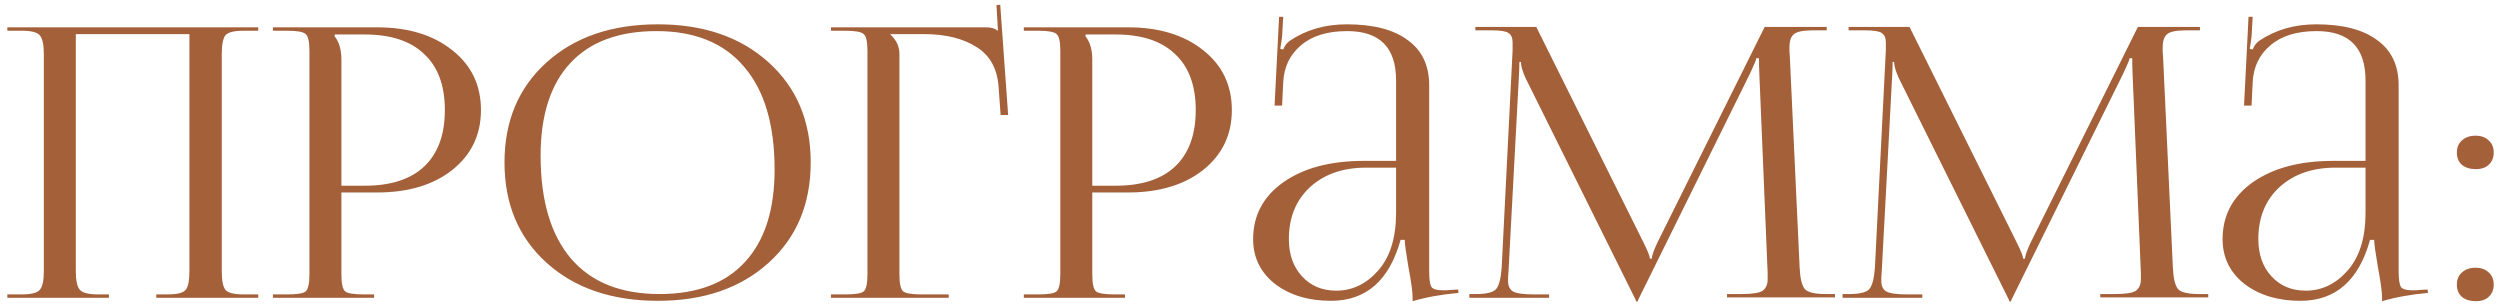 <?xml version="1.0" encoding="UTF-8"?> <svg xmlns="http://www.w3.org/2000/svg" width="319" height="39" viewBox="0 0 319 39" fill="none"><path d="M0.937 38V37.568H2.761C3.977 37.568 4.745 37.376 5.065 36.992C5.417 36.608 5.593 35.808 5.593 34.592V6.896C5.593 5.68 5.417 4.88 5.065 4.496C4.745 4.112 3.977 3.92 2.761 3.92H0.937V3.488H32.953V3.92H31.081C29.865 3.92 29.097 4.112 28.777 4.496C28.457 4.88 28.297 5.68 28.297 6.896V34.592C28.297 35.808 28.457 36.608 28.777 36.992C29.097 37.376 29.865 37.568 31.081 37.568H32.953V38H19.945V37.568H21.385C22.601 37.568 23.369 37.376 23.689 36.992C24.009 36.608 24.169 35.808 24.169 34.592V4.352H9.673V34.592C9.673 35.808 9.849 36.608 10.201 36.992C10.553 37.376 11.337 37.568 12.553 37.568H13.897V38H0.937ZM42.699 4.4V4.64C43.275 5.344 43.563 6.336 43.563 7.616V23.696H46.539C49.867 23.696 52.395 22.88 54.123 21.248C55.883 19.584 56.763 17.184 56.763 14.048C56.763 10.912 55.883 8.528 54.123 6.896C52.395 5.232 49.867 4.4 46.539 4.4H42.699ZM34.827 38V37.568H36.651C37.931 37.568 38.715 37.44 39.003 37.184C39.323 36.896 39.483 36.176 39.483 35.024V6.464C39.483 5.312 39.323 4.608 39.003 4.352C38.715 4.064 37.931 3.92 36.651 3.92H34.827V3.488H48.123C52.091 3.488 55.291 4.464 57.723 6.416C60.155 8.336 61.371 10.88 61.371 14.048C61.371 17.184 60.155 19.728 57.723 21.68C55.291 23.6 52.091 24.56 48.123 24.56H43.563V35.024C43.563 36.176 43.723 36.896 44.043 37.184C44.363 37.44 45.163 37.568 46.443 37.568H47.739V38H34.827ZM83.958 38.384C78.07 38.384 73.334 36.768 69.75 33.536C66.166 30.304 64.374 26.032 64.374 20.72C64.374 15.44 66.166 11.184 69.75 7.952C73.334 4.72 78.07 3.104 83.958 3.104C89.782 3.104 94.486 4.72 98.07 7.952C101.654 11.184 103.446 15.44 103.446 20.72C103.446 26.032 101.654 30.304 98.07 33.536C94.486 36.768 89.782 38.384 83.958 38.384ZM84.15 37.52C88.918 37.52 92.55 36.16 95.046 33.44C97.574 30.72 98.838 26.784 98.838 21.632C98.838 15.904 97.542 11.536 94.95 8.528C92.39 5.488 88.662 3.968 83.766 3.968C78.966 3.968 75.302 5.328 72.774 8.048C70.246 10.768 68.982 14.704 68.982 19.856C68.982 25.584 70.278 29.968 72.87 33.008C75.462 36.016 79.222 37.52 84.15 37.52ZM106.03 38V37.568H107.854C109.134 37.568 109.918 37.44 110.206 37.184C110.526 36.896 110.686 36.176 110.686 35.024V6.464C110.686 5.312 110.526 4.608 110.206 4.352C109.918 4.064 109.134 3.92 107.854 3.92H106.03V3.488H125.854C126.494 3.488 126.974 3.632 127.294 3.92H127.342L127.15 0.656L127.63 0.608L128.638 14.672H127.678L127.438 11.312C127.31 8.88 126.382 7.12 124.654 6.032C122.926 4.912 120.67 4.352 117.886 4.352H113.614V4.4C114.382 5.104 114.766 5.936 114.766 6.896V35.024C114.766 36.176 114.926 36.896 115.246 37.184C115.566 37.44 116.366 37.568 117.646 37.568H121.054V38H106.03ZM138.512 4.4V4.64C139.088 5.344 139.376 6.336 139.376 7.616V23.696H142.352C145.68 23.696 148.208 22.88 149.936 21.248C151.696 19.584 152.576 17.184 152.576 14.048C152.576 10.912 151.696 8.528 149.936 6.896C148.208 5.232 145.68 4.4 142.352 4.4H138.512ZM130.64 38V37.568H132.464C133.744 37.568 134.528 37.44 134.816 37.184C135.136 36.896 135.296 36.176 135.296 35.024V6.464C135.296 5.312 135.136 4.608 134.816 4.352C134.528 4.064 133.744 3.92 132.464 3.92H130.64V3.488H143.936C147.904 3.488 151.104 4.464 153.536 6.416C155.968 8.336 157.184 10.88 157.184 14.048C157.184 17.184 155.968 19.728 153.536 21.68C151.104 23.6 147.904 24.56 143.936 24.56H139.376V35.024C139.376 36.176 139.536 36.896 139.856 37.184C140.176 37.44 140.976 37.568 142.256 37.568H143.552V38H130.64ZM178.139 20.528V10.256C178.139 6.064 176.059 3.968 171.899 3.968C169.371 3.968 167.403 4.576 165.995 5.792C164.587 6.976 163.835 8.544 163.739 10.496L163.595 13.472H162.635L163.211 2.144H163.739L163.595 4.688C163.467 5.616 163.387 6.128 163.355 6.224L163.739 6.32C163.899 5.872 164.171 5.504 164.555 5.216C166.635 3.808 169.067 3.104 171.851 3.104C175.243 3.104 177.835 3.776 179.627 5.12C181.451 6.432 182.363 8.352 182.363 10.88V34.592C182.363 35.616 182.459 36.288 182.651 36.608C182.843 36.896 183.323 37.04 184.091 37.04C184.187 37.04 184.347 37.04 184.571 37.04C184.827 37.008 185.019 36.992 185.147 36.992L186.059 36.944L186.107 37.376C183.931 37.568 181.979 37.92 180.251 38.432V38.048C180.251 37.28 180.075 35.968 179.723 34.112C179.403 32.256 179.243 31.088 179.243 30.608H178.715C177.275 35.792 174.315 38.384 169.835 38.384C166.955 38.384 164.571 37.664 162.683 36.224C160.827 34.752 159.899 32.848 159.899 30.512C159.899 27.504 161.179 25.088 163.739 23.264C166.331 21.44 169.755 20.528 174.011 20.528H178.139ZM178.139 21.392H174.299C171.355 21.392 168.971 22.224 167.147 23.888C165.355 25.552 164.459 27.76 164.459 30.512C164.459 32.464 165.019 34.048 166.139 35.264C167.259 36.48 168.715 37.088 170.507 37.088C172.555 37.088 174.331 36.24 175.835 34.544C177.371 32.816 178.139 30.352 178.139 27.152V21.392ZM187.488 38V37.52H188.352C189.664 37.52 190.512 37.312 190.896 36.896C191.28 36.448 191.52 35.52 191.616 34.112L193.008 6.416V5.408C193.008 4.832 192.832 4.432 192.48 4.208C192.16 3.984 191.456 3.872 190.368 3.872H188.256V3.44H196.032L209.712 30.944C210.256 32.032 210.528 32.72 210.528 33.008H210.768C210.768 32.656 211.008 31.968 211.488 30.944L225.168 3.44H233.088V3.872H231.312C230.096 3.872 229.296 4.032 228.912 4.352C228.528 4.672 228.336 5.216 228.336 5.984C228.336 6.112 228.336 6.32 228.336 6.608C228.368 6.896 228.384 7.12 228.384 7.28L229.632 34.112C229.696 35.52 229.92 36.448 230.304 36.896C230.688 37.312 231.584 37.52 232.992 37.52H234.144V37.952H220.368V37.52H222.288C223.632 37.52 224.512 37.376 224.928 37.088C225.344 36.768 225.552 36.288 225.552 35.648V34.832L224.496 9.536C224.464 8.96 224.448 8.256 224.448 7.424H224.112C224.112 7.584 223.84 8.24 223.296 9.392L209.088 38.144L208.944 38.48H208.8L208.656 38.144L194.64 9.92C194.256 9.056 194.064 8.384 194.064 7.904H193.872C193.872 8.416 193.856 8.96 193.824 9.536L192.48 34.736C192.48 34.896 192.464 35.104 192.432 35.36C192.432 35.616 192.432 35.792 192.432 35.888C192.432 36.496 192.64 36.928 193.056 37.184C193.504 37.44 194.416 37.568 195.792 37.568H197.664V38H187.488ZM235.113 38V37.52H235.977C237.289 37.52 238.137 37.312 238.521 36.896C238.905 36.448 239.145 35.52 239.241 34.112L240.633 6.416V5.408C240.633 4.832 240.457 4.432 240.105 4.208C239.785 3.984 239.081 3.872 237.993 3.872H235.881V3.44H243.657L257.337 30.944C257.881 32.032 258.153 32.72 258.153 33.008H258.393C258.393 32.656 258.633 31.968 259.113 30.944L272.793 3.44H280.713V3.872H278.937C277.721 3.872 276.921 4.032 276.537 4.352C276.153 4.672 275.961 5.216 275.961 5.984C275.961 6.112 275.961 6.32 275.961 6.608C275.993 6.896 276.009 7.12 276.009 7.28L277.257 34.112C277.321 35.52 277.545 36.448 277.929 36.896C278.313 37.312 279.209 37.52 280.617 37.52H281.769V37.952H267.993V37.52H269.913C271.257 37.52 272.137 37.376 272.553 37.088C272.969 36.768 273.177 36.288 273.177 35.648V34.832L272.121 9.536C272.089 8.96 272.073 8.256 272.073 7.424H271.737C271.737 7.584 271.465 8.24 270.921 9.392L256.713 38.144L256.569 38.48H256.425L256.281 38.144L242.265 9.92C241.881 9.056 241.689 8.384 241.689 7.904H241.497C241.497 8.416 241.481 8.96 241.449 9.536L240.105 34.736C240.105 34.896 240.089 35.104 240.057 35.36C240.057 35.616 240.057 35.792 240.057 35.888C240.057 36.496 240.265 36.928 240.681 37.184C241.129 37.44 242.041 37.568 243.417 37.568H245.289V38H235.113ZM301.842 20.528V10.256C301.842 6.064 299.762 3.968 295.602 3.968C293.074 3.968 291.106 4.576 289.698 5.792C288.29 6.976 287.538 8.544 287.442 10.496L287.298 13.472H286.338L286.914 2.144H287.442L287.298 4.688C287.17 5.616 287.09 6.128 287.058 6.224L287.442 6.32C287.602 5.872 287.874 5.504 288.258 5.216C290.338 3.808 292.77 3.104 295.554 3.104C298.946 3.104 301.538 3.776 303.33 5.12C305.154 6.432 306.066 8.352 306.066 10.88V34.592C306.066 35.616 306.162 36.288 306.354 36.608C306.546 36.896 307.026 37.04 307.794 37.04C307.89 37.04 308.05 37.04 308.274 37.04C308.53 37.008 308.722 36.992 308.85 36.992L309.762 36.944L309.81 37.376C307.634 37.568 305.682 37.92 303.954 38.432V38.048C303.954 37.28 303.778 35.968 303.426 34.112C303.106 32.256 302.946 31.088 302.946 30.608H302.418C300.978 35.792 298.018 38.384 293.538 38.384C290.658 38.384 288.274 37.664 286.386 36.224C284.53 34.752 283.602 32.848 283.602 30.512C283.602 27.504 284.882 25.088 287.442 23.264C290.034 21.44 293.458 20.528 297.714 20.528H301.842ZM301.842 21.392H298.002C295.058 21.392 292.674 22.224 290.85 23.888C289.058 25.552 288.162 27.76 288.162 30.512C288.162 32.464 288.722 34.048 289.842 35.264C290.962 36.48 292.418 37.088 294.21 37.088C296.258 37.088 298.034 36.24 299.538 34.544C301.074 32.816 301.842 30.352 301.842 27.152V21.392ZM315.895 34.16C316.567 34.16 317.111 34.352 317.527 34.736C317.975 35.12 318.199 35.648 318.199 36.32C318.199 36.96 317.991 37.472 317.575 37.856C317.191 38.24 316.631 38.432 315.895 38.432C315.191 38.432 314.615 38.256 314.167 37.904C313.719 37.52 313.495 36.992 313.495 36.32C313.495 35.68 313.703 35.168 314.119 34.784C314.567 34.368 315.159 34.16 315.895 34.16ZM315.895 17.312C316.567 17.312 317.111 17.504 317.527 17.888C317.975 18.272 318.199 18.8 318.199 19.472C318.199 20.112 317.991 20.624 317.575 21.008C317.191 21.392 316.631 21.584 315.895 21.584C315.191 21.584 314.615 21.408 314.167 21.056C313.719 20.672 313.495 20.144 313.495 19.472C313.495 18.832 313.703 18.32 314.119 17.936C314.567 17.52 315.159 17.312 315.895 17.312Z" fill="#A46039"></path></svg> 